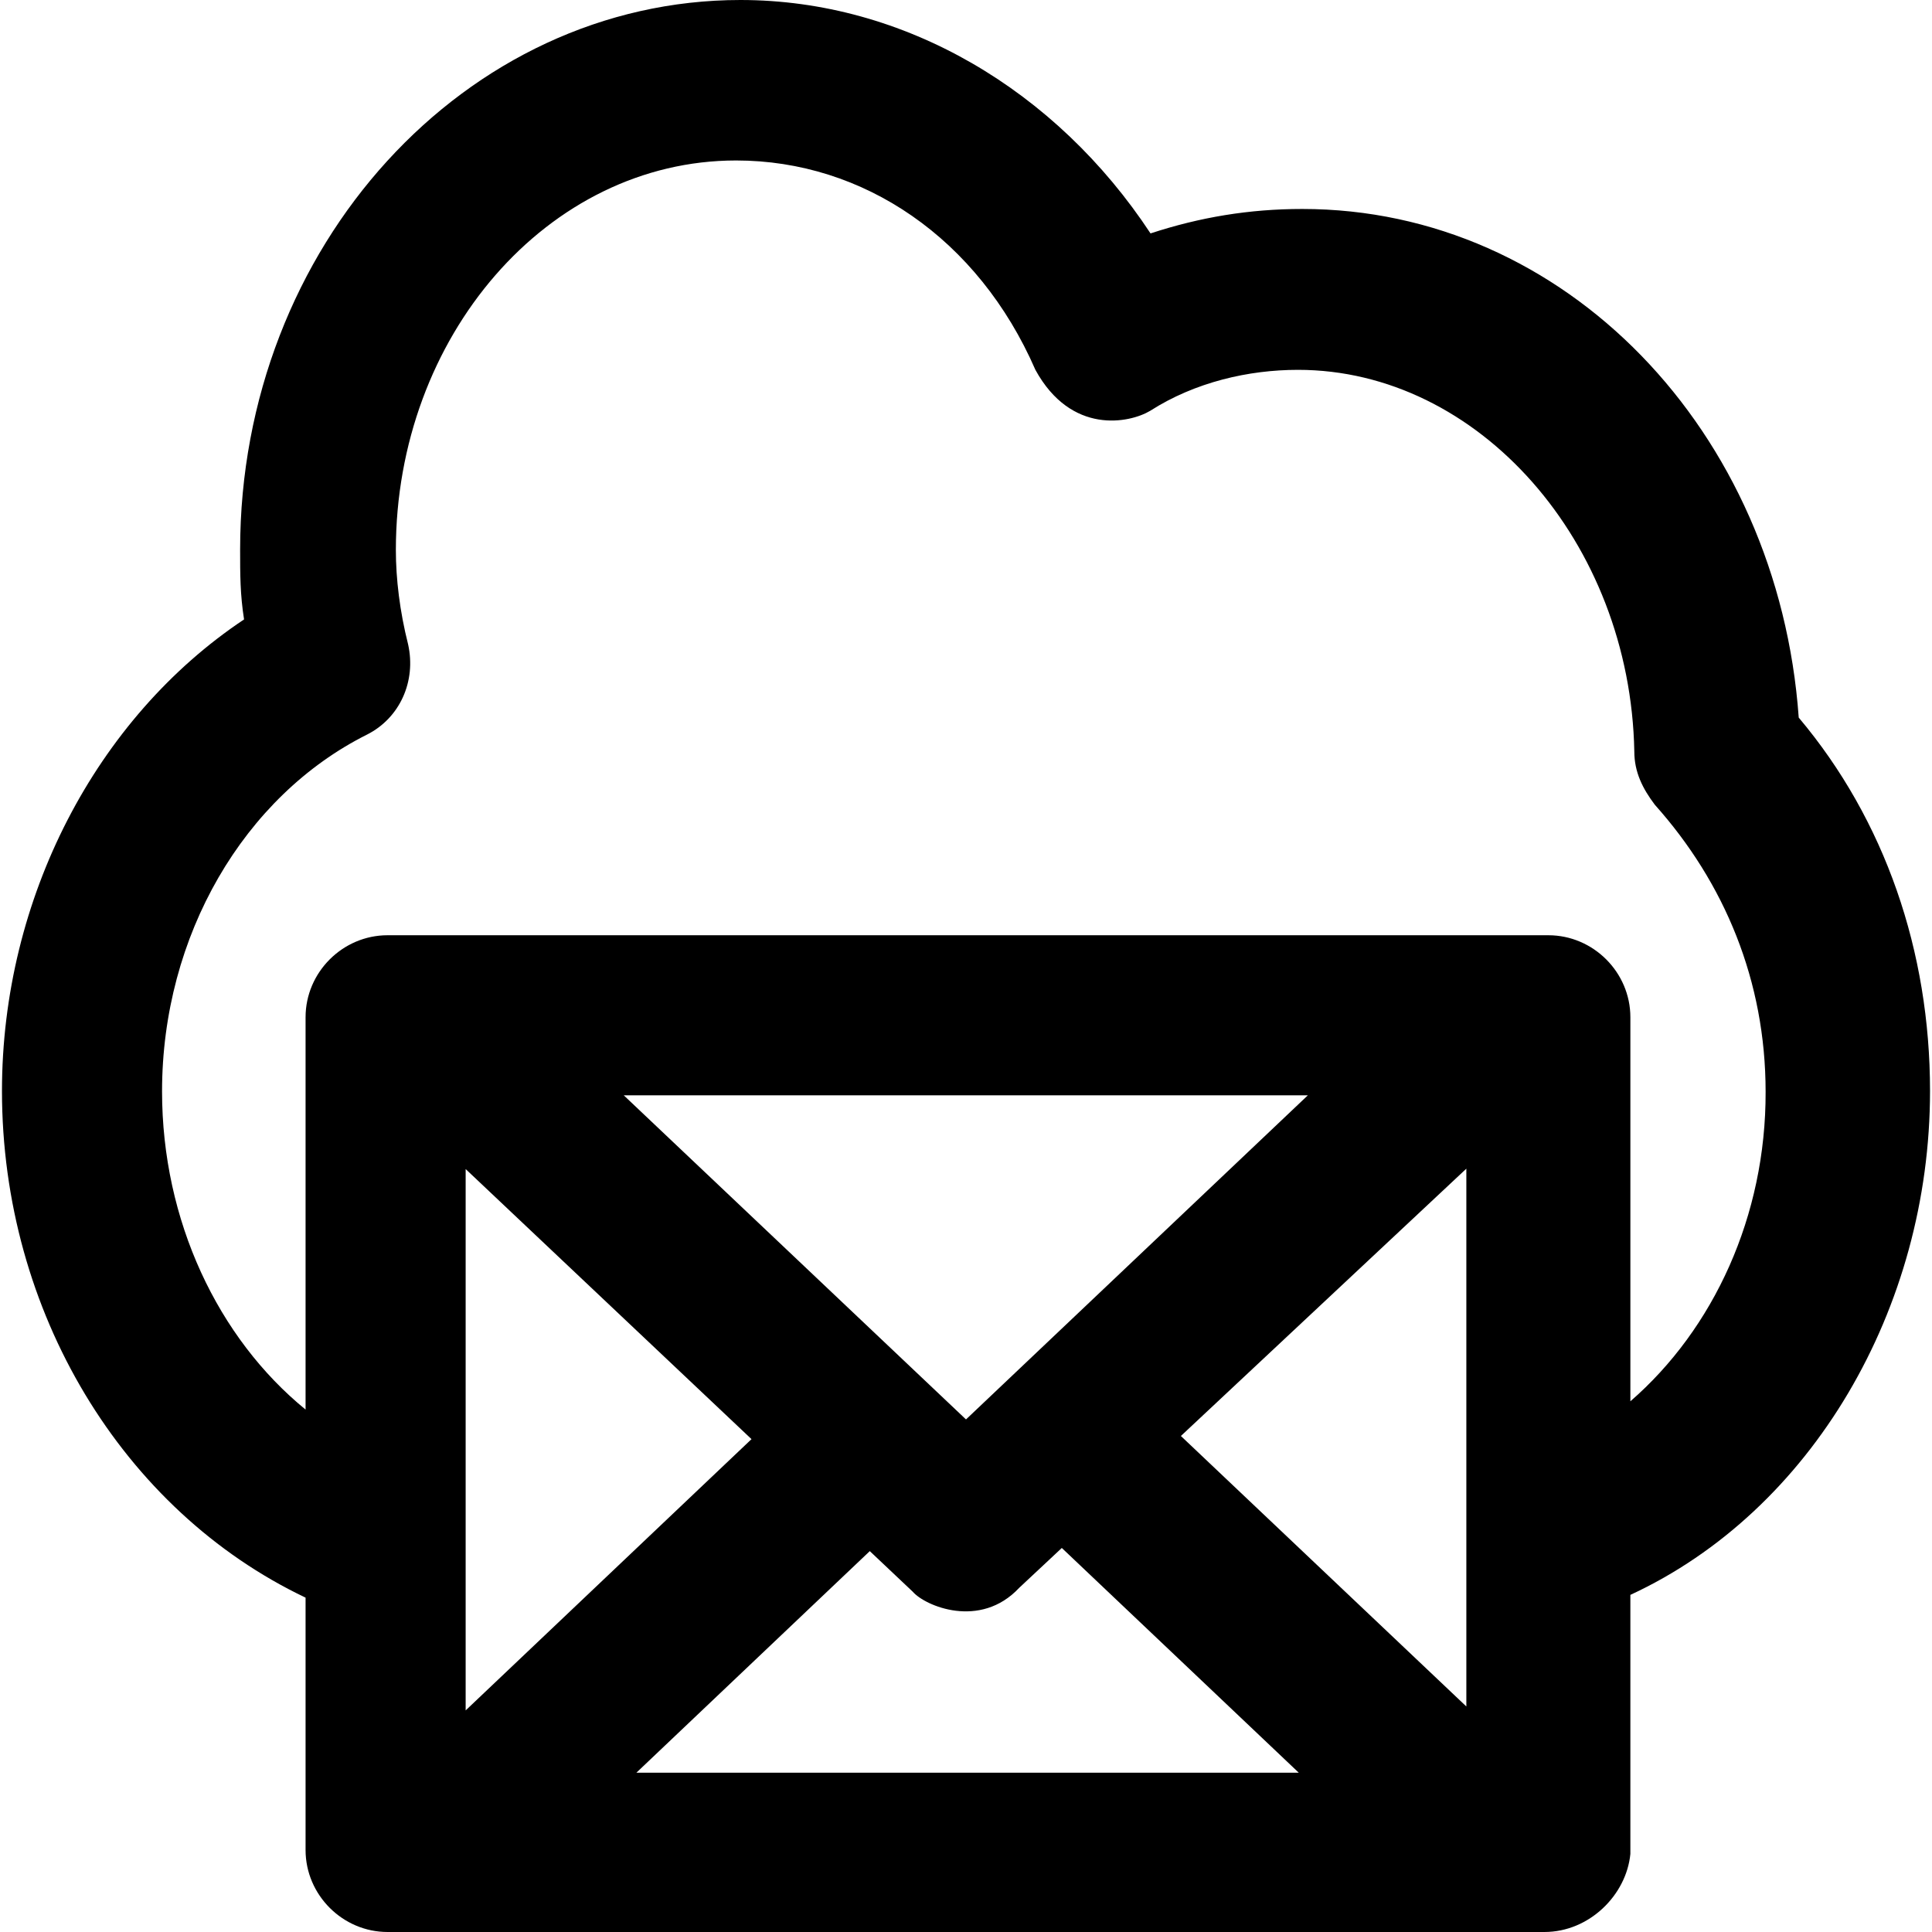 <?xml version="1.0" encoding="iso-8859-1"?>
<!-- Uploaded to: SVG Repo, www.svgrepo.com, Generator: SVG Repo Mixer Tools -->
<svg fill="#000000" height="800px" width="800px" version="1.1" id="Capa_1" xmlns="http://www.w3.org/2000/svg" xmlns:xlink="http://www.w3.org/1999/xlink" 
	 viewBox="0 0 490 490" xml:space="preserve">
<g>
	<path d="M489.5,276.7c0-35.4-11.4-68.7-33.3-94.7C451,109.2,396.9,53,330.3,53c-13.5,0-26,2.1-38.5,6.2C267.9,22.9,229.4,0,187.8,0
		C118.1,0,60.9,62.4,60.9,139.4c0,6.2,0,11.4,1,17.7c-37.5,25-61.4,70.7-61.4,119.6c0,56,30.6,106.4,77,128.5v64
		c0,11.4,9.4,20.8,20.8,20.8h293.4c11.4,0,20.8-9.4,21.8-19.8v-65.7C459.5,383.2,489.5,331.9,489.5,276.7z M118.1,296.5l72.5,68.5
		l-72.5,68.8V296.5z M220.6,393.4l10.9,10.3c3.1,3.6,17.1,9.6,27-1l10.8-10.1l60.1,57h-168L220.6,393.4z M371.9,432.8l-72.4-68.6
		l72.4-67.8V432.8z M245,360l-86.8-82.2h173.5L245,360z M413.5,355.4V258c0-11.4-9.4-20.8-20.8-20.8H98.3
		c-11.4,0-20.8,9.4-20.8,20.8v99.5c-22.2-18.1-36.4-47.9-36.4-80.7c0-39.5,20.8-74.9,52-90.5c8.3-4.2,12.5-13.5,10.4-22.9
		c-2.1-8.3-3.1-16.6-3.1-23.9c0-54.1,38.5-98.8,86.3-98.8c32.3,0,61.4,19.8,75.9,53.1c9.1,16.6,23.9,13.5,29.1,10.4
		c11.4-7.3,25-10.4,37.5-10.4c45.8,0,84.3,43.7,85.3,96.8c0,5.2,2.1,9.4,5.2,13.5c17.7,19.8,28.1,44.7,28.1,72.8
		C447.9,308.4,434.6,337.1,413.5,355.4z"/>
</g>
</svg>